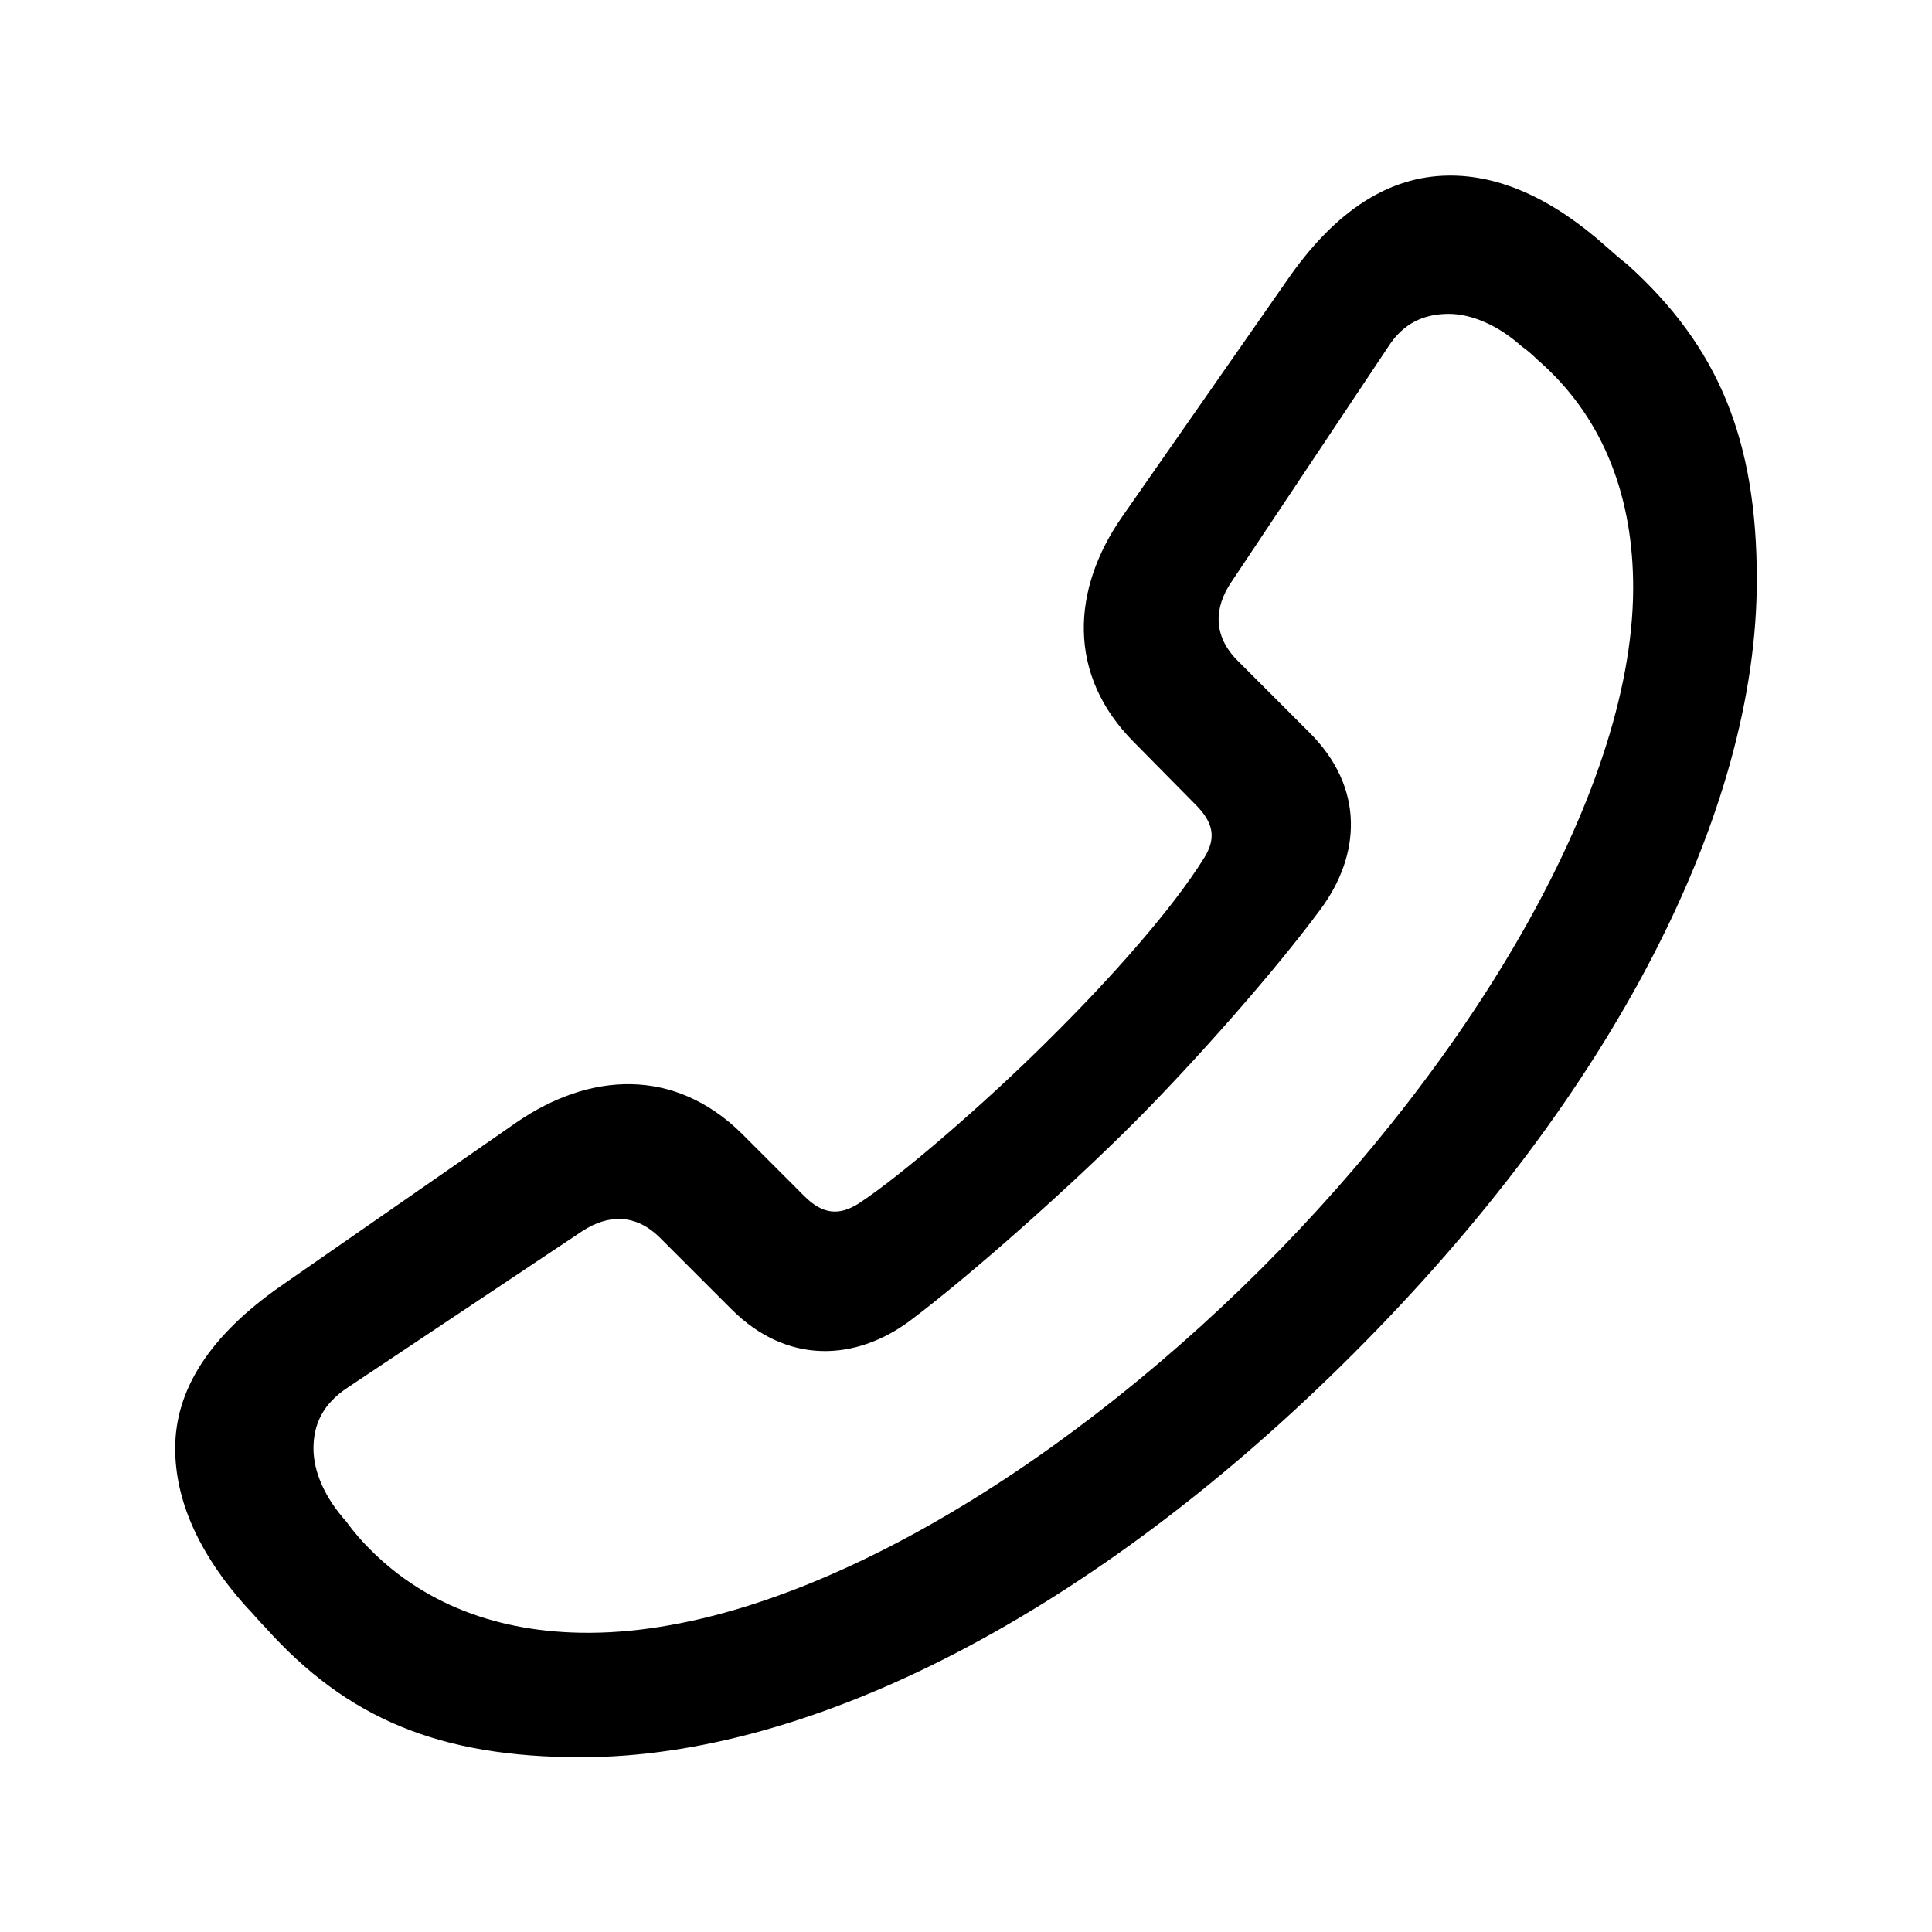 <svg xmlns="http://www.w3.org/2000/svg" width="56" height="56" viewBox="0 0 56 56" fill="none"><path d="M16.844 50.934C12.766 50.934 10.07 49.833 7.68 47.16C7.492 46.974 7.328 46.763 7.14 46.575C5.734 45.005 5.078 43.458 5.078 41.981C5.078 40.294 6.062 38.724 8.148 37.27L14.968 32.535C17.078 31.082 19.539 30.919 21.508 32.864L23.312 34.669C23.852 35.208 24.32 35.231 24.859 34.903C26.101 34.105 28.656 31.88 30.391 30.145C32.219 28.34 34 26.326 34.914 24.849C35.242 24.308 35.195 23.863 34.656 23.325L32.875 21.52C30.906 19.552 31.07 17.067 32.523 14.982L37.281 8.161C38.711 6.074 40.281 5.113 41.969 5.09C43.445 5.066 44.992 5.746 46.562 7.152C46.773 7.34 46.961 7.504 47.172 7.668C49.82 10.059 50.922 12.755 50.922 16.808C50.922 23.512 46.797 31.669 39.226 39.239C31.703 46.763 23.523 50.934 16.844 50.934ZM16.82 47.325C22.797 47.441 30.46 42.849 36.531 36.801C42.648 30.707 47.453 22.785 47.336 16.809C47.289 14.23 46.398 12.005 44.546 10.411C44.406 10.271 44.266 10.152 44.102 10.036C43.422 9.425 42.648 9.098 41.992 9.098C41.289 9.098 40.68 9.355 40.234 10.059L35.687 16.878C35.195 17.605 35.148 18.427 35.875 19.152L37.937 21.215C39.578 22.832 39.437 24.802 38.265 26.372C36.93 28.177 34.609 30.802 32.828 32.583C31.023 34.388 28.188 36.919 26.383 38.278C24.813 39.45 22.82 39.568 21.203 37.95L19.141 35.888C18.414 35.16 17.617 35.208 16.891 35.676L10.071 40.224C9.367 40.691 9.086 41.278 9.086 41.981C9.086 42.661 9.414 43.411 10.046 44.114C10.156 44.268 10.274 44.416 10.398 44.559C12.015 46.388 14.242 47.278 16.82 47.325Z" fill="black"></path></svg>